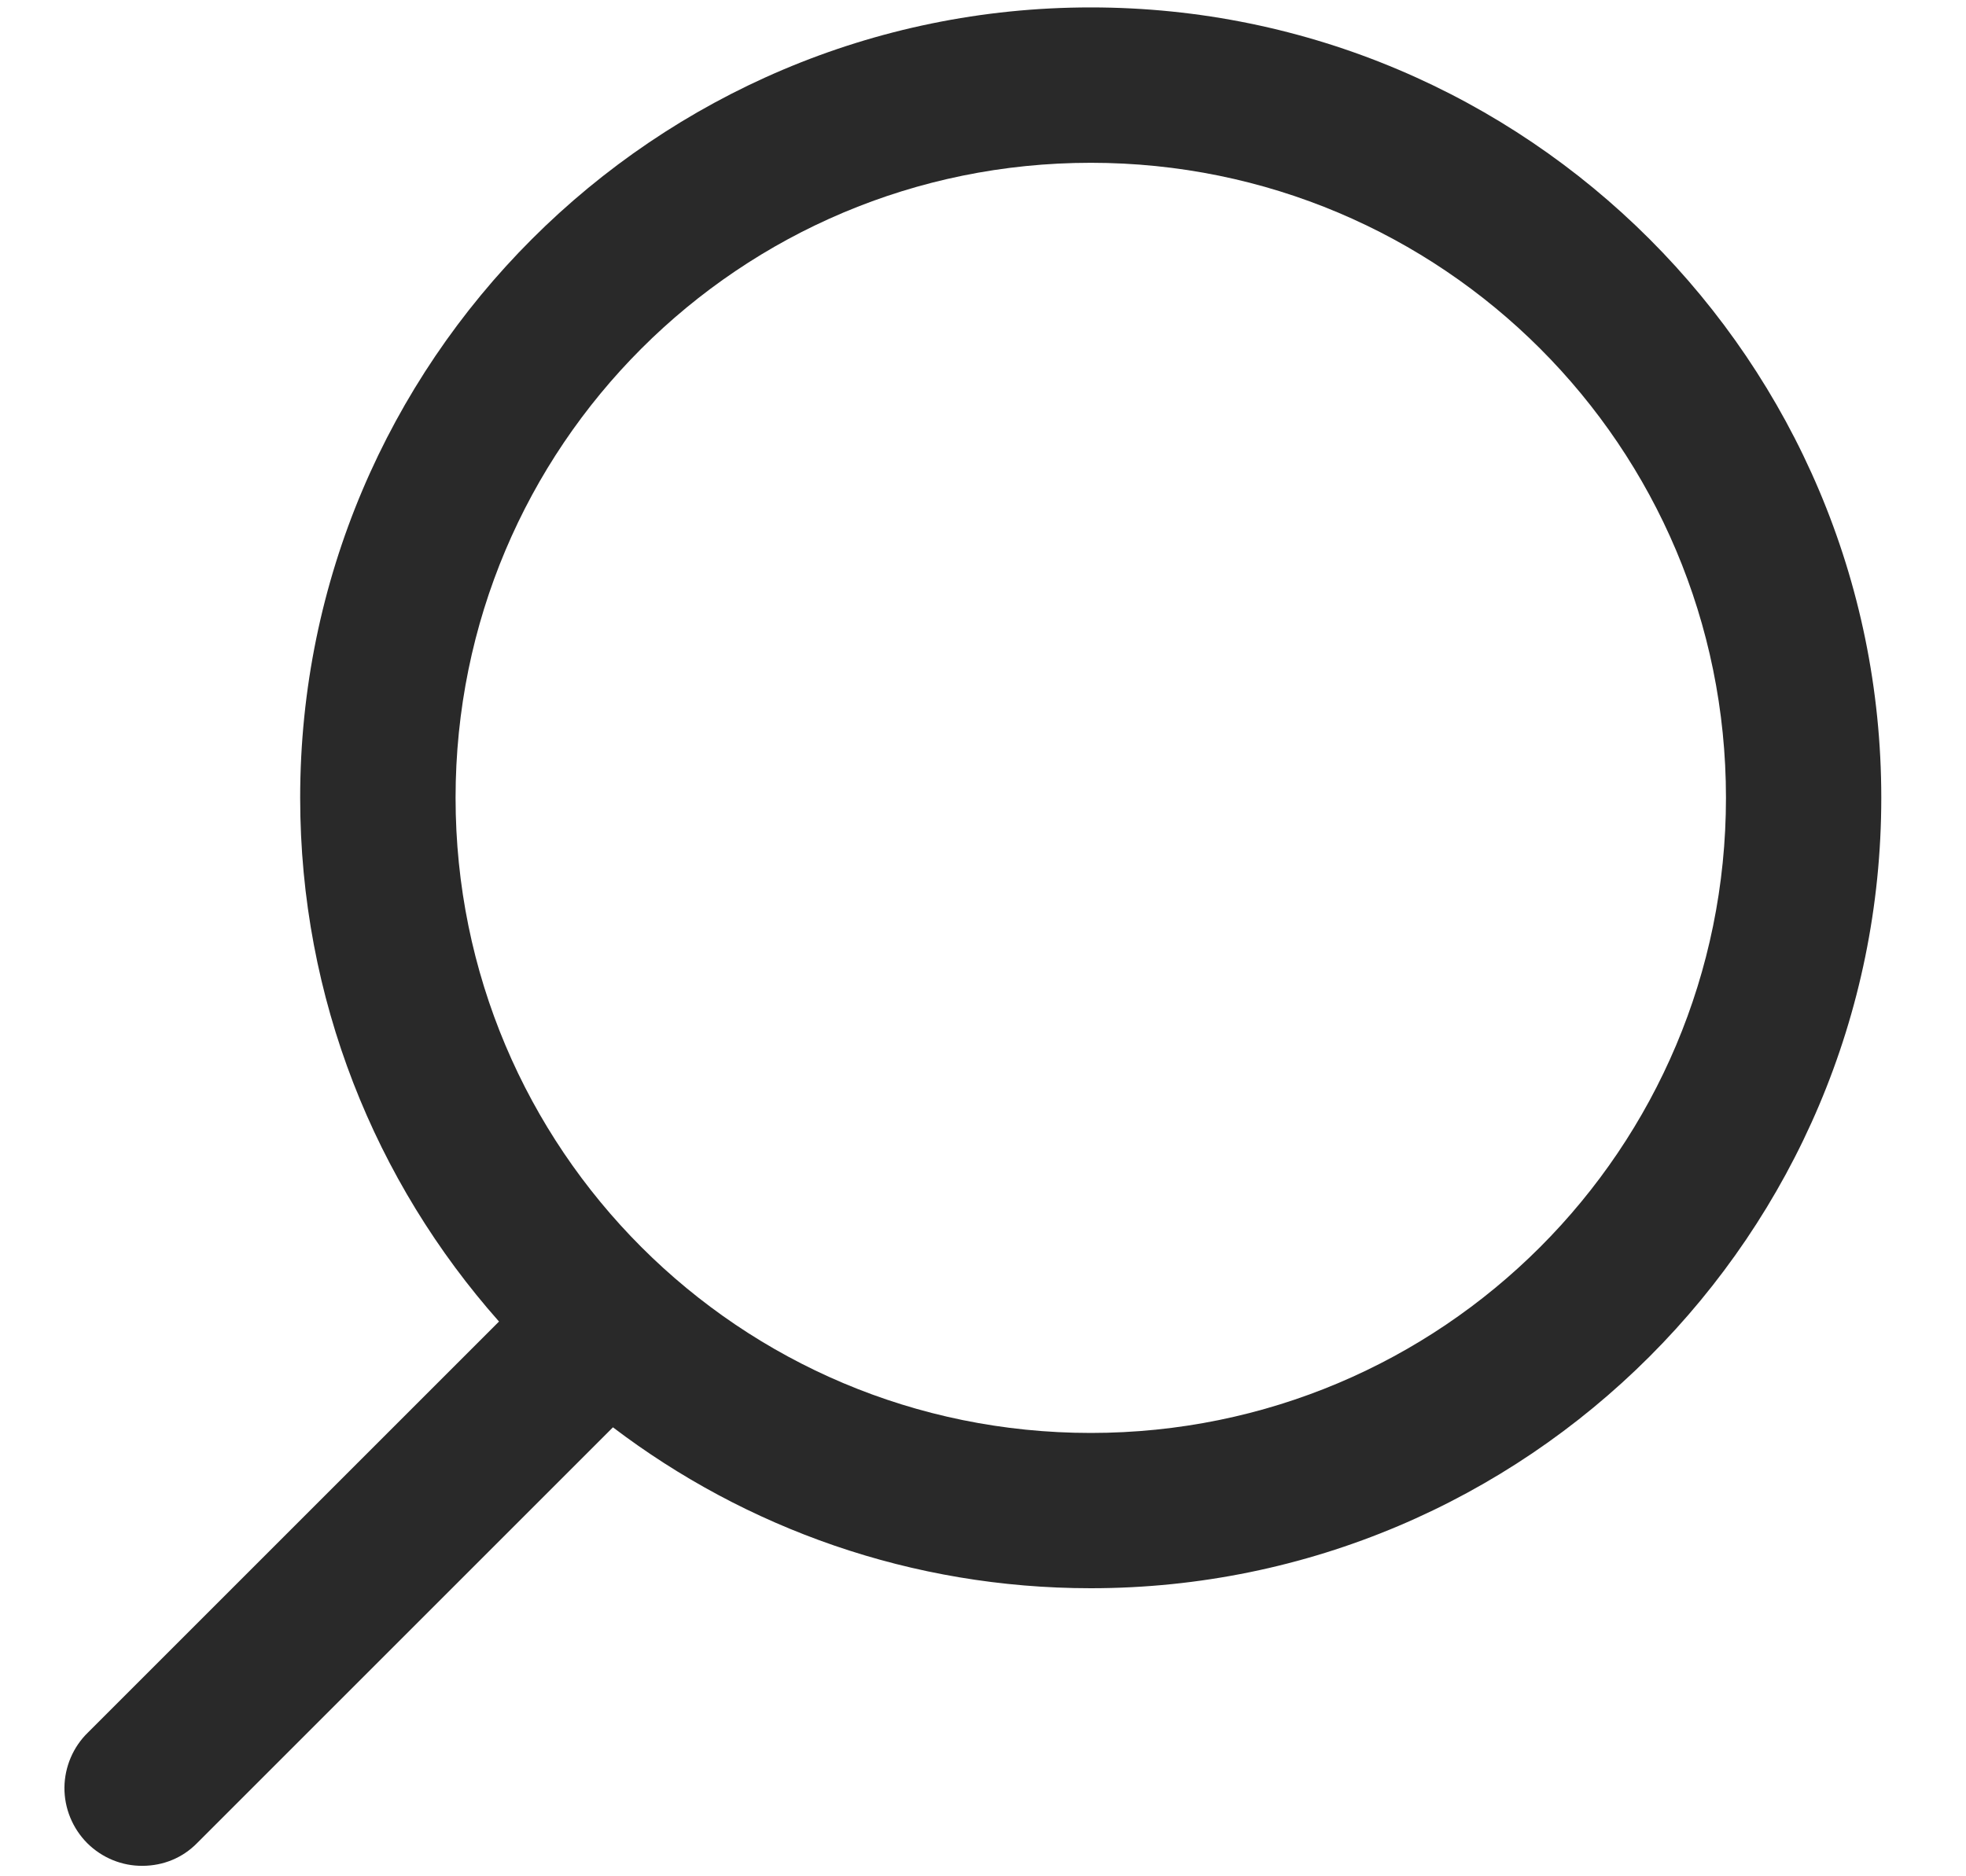 <?xml version="1.0" encoding="UTF-8"?> <svg xmlns="http://www.w3.org/2000/svg" width="22" height="21" viewBox="0 0 22 21" fill="none"> <path fill-rule="evenodd" clip-rule="evenodd" d="M21.052 8.929C21.052 4.049 17.086 0.083 12.206 0.083C7.325 0.083 3.359 4.049 3.359 8.929C3.359 11.177 4.2 13.23 5.584 14.791L0.985 19.39C0.819 19.551 0.724 19.773 0.721 20.005C0.719 20.239 0.812 20.464 0.976 20.629C1.141 20.793 1.365 20.886 1.599 20.883C1.823 20.881 2.04 20.798 2.208 20.626L6.859 15.975C8.345 17.104 10.198 17.776 12.206 17.776C17.086 17.776 21.052 13.81 21.052 8.929ZM5.098 8.929C5.098 4.998 8.274 1.822 12.206 1.822C16.137 1.822 19.314 4.998 19.314 8.929C19.314 12.861 16.137 16.038 12.206 16.038C8.274 16.038 5.098 12.861 5.098 8.929Z" fill="#292929"></path> </svg> 